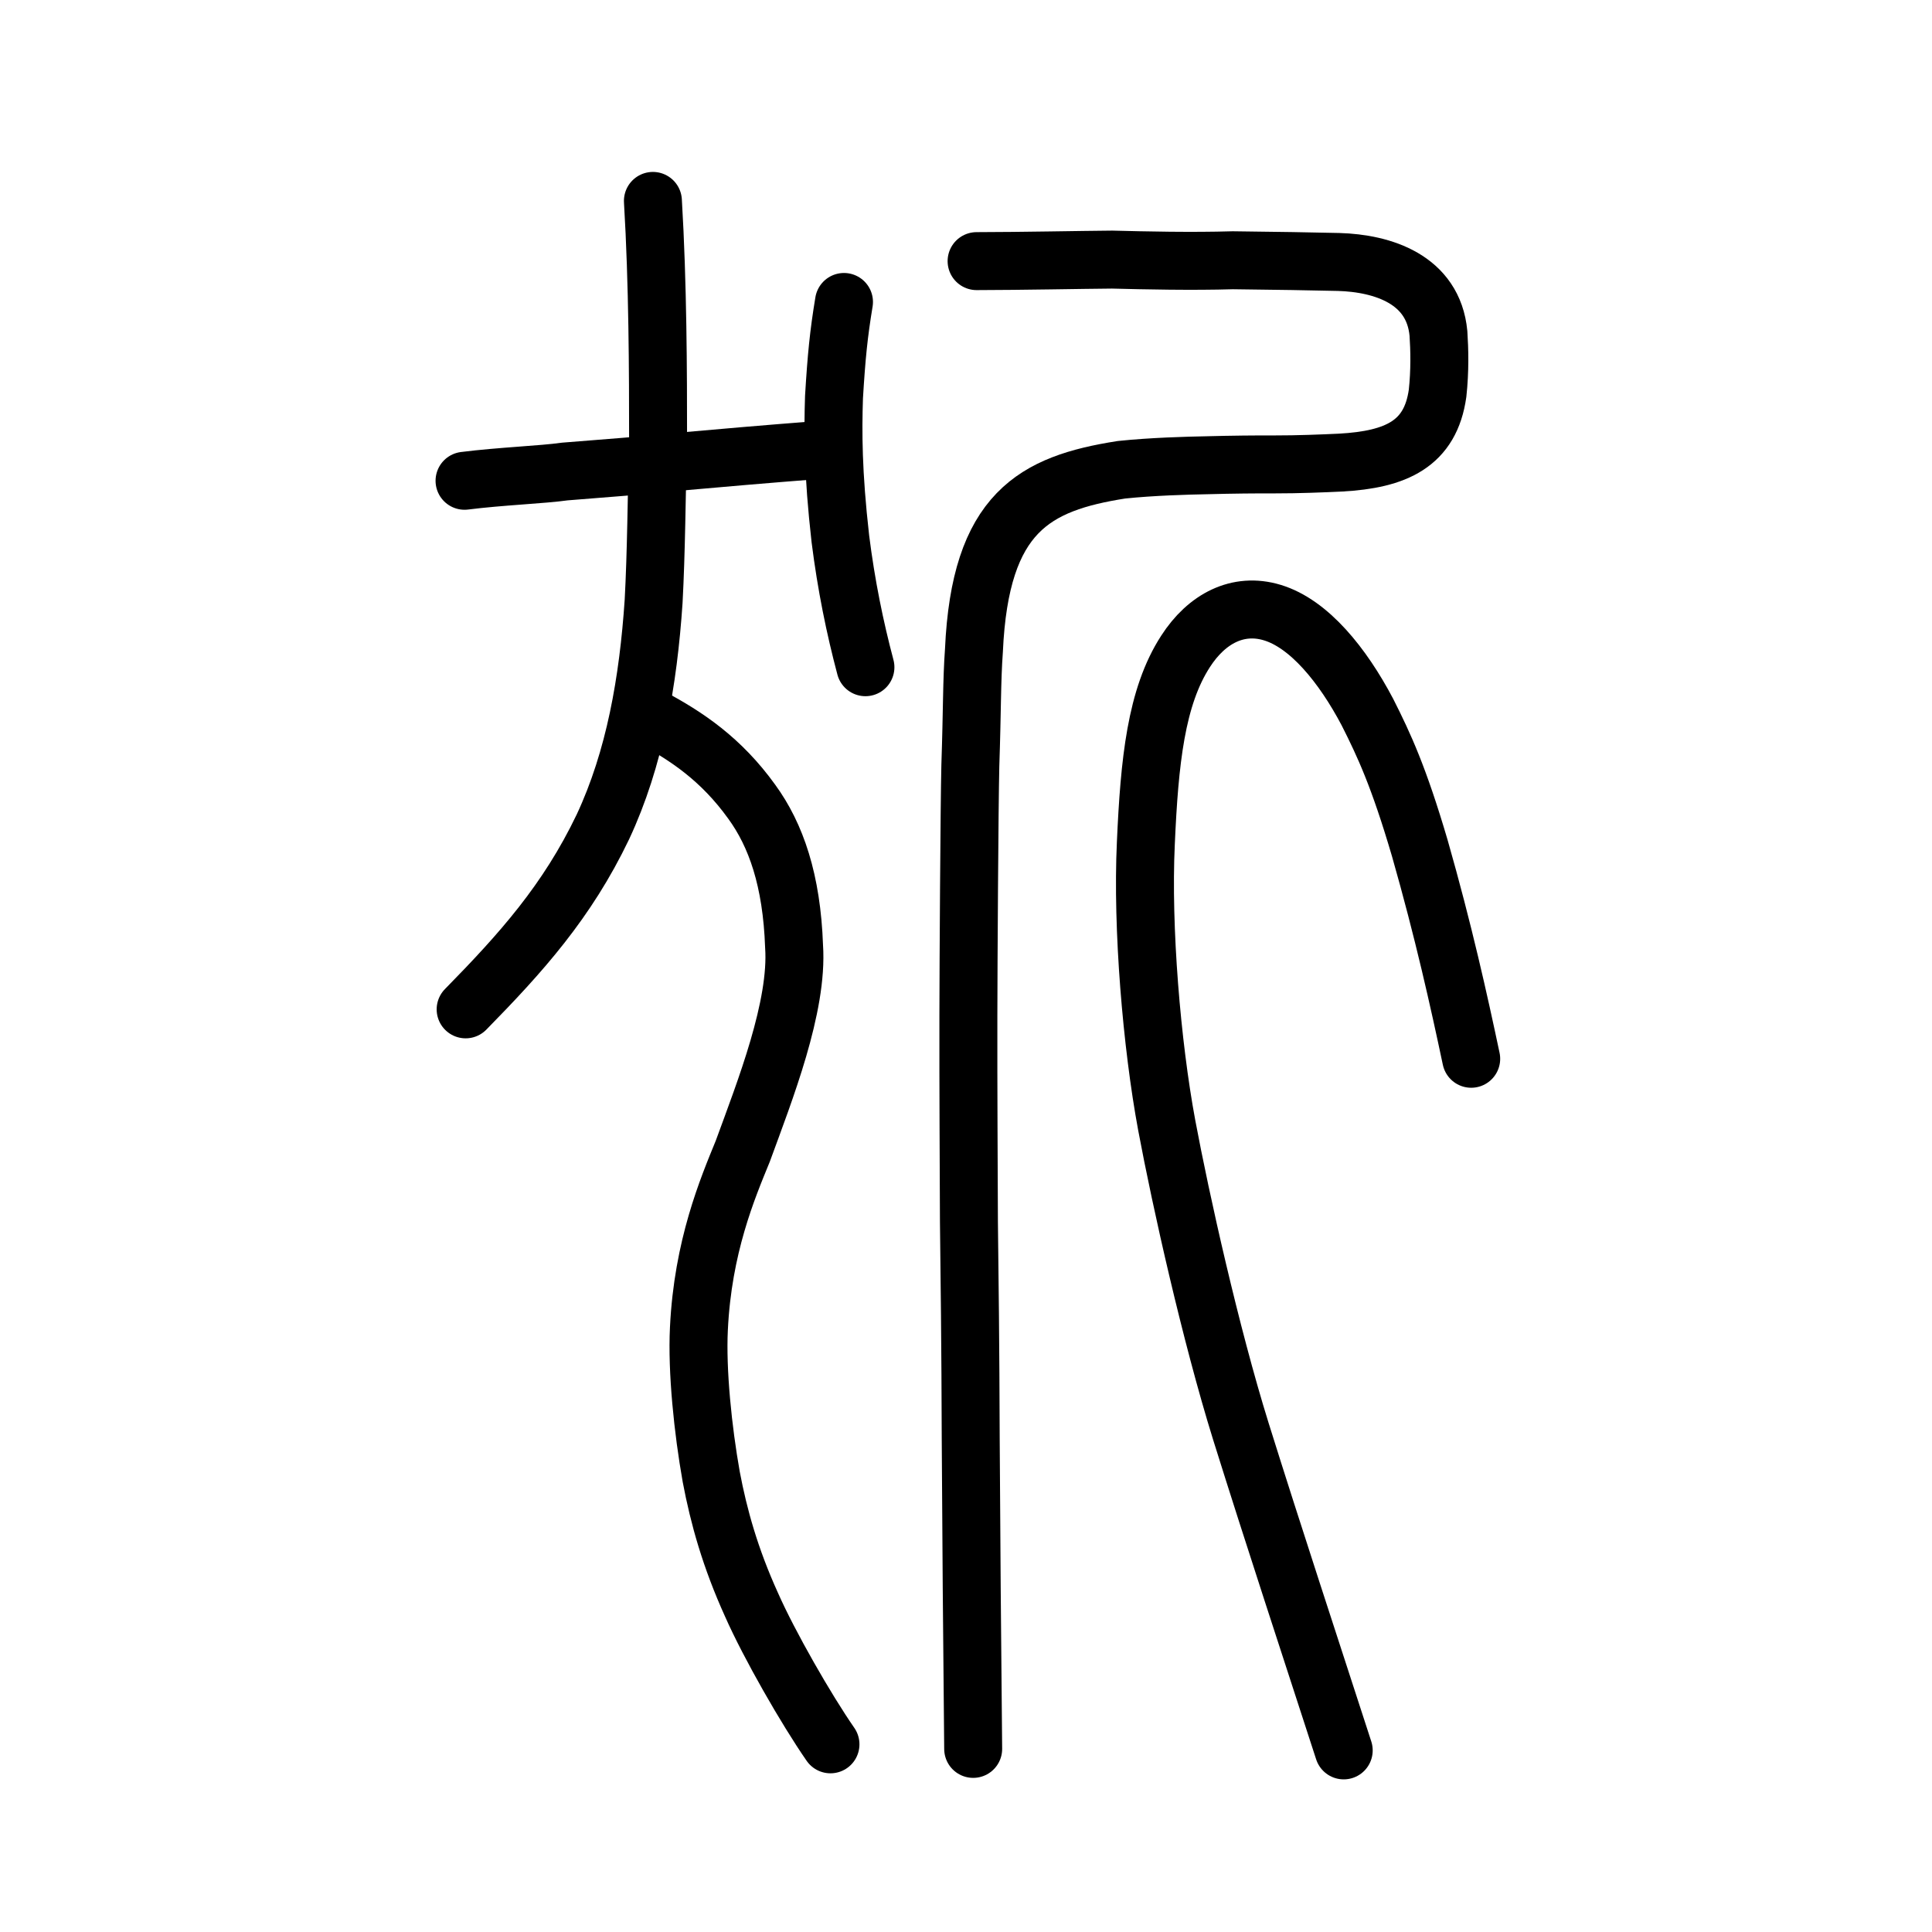 <?xml version="1.0" encoding="UTF-8" standalone="no"?>
<!-- Created with Inkscape (http://www.inkscape.org/) -->

<svg
   xmlns:dc="http://purl.org/dc/elements/1.1/"
   xmlns:cc="http://creativecommons.org/ns#"
   xmlns:rdf="http://www.w3.org/1999/02/22-rdf-syntax-ns#"
   xmlns:svg="http://www.w3.org/2000/svg"
   xmlns="http://www.w3.org/2000/svg"
   xmlns:sodipodi="http://sodipodi.sourceforge.net/DTD/sodipodi-0.dtd"
   xmlns:inkscape="http://www.inkscape.org/namespaces/inkscape"
   width="200px"
   height="200px"
   viewBox="0 0 200 200"
   version="1.1"
   id="SVGRoot"
   inkscape:version="0.92.3 (2405546, 2018-03-11)"
   sodipodi:docname="3e5ess.svg">
  <sodipodi:namedview
     id="base"
     pagecolor="#ffffff"
     bordercolor="#666666"
     borderopacity="1.0"
     inkscape:pageopacity="0.0"
     inkscape:pageshadow="2"
     inkscape:zoom="1.7818182"
     inkscape:cx="148.82874"
     inkscape:cy="144.51838"
     inkscape:document-units="px"
     inkscape:current-layer="layer1"
     showgrid="true"
     inkscape:window-width="1066"
     inkscape:window-height="791"
     inkscape:window-x="426"
     inkscape:window-y="273"
     inkscape:window-maximized="0"
     showguides="true"
     inkscape:snap-global="false">
    <inkscape:grid
       type="xygrid"
       id="grid6085" />
  </sodipodi:namedview>
  <defs
     id="defs5523" />
  <g
     id="layer1"
     inkscape:groupmode="layer"
     inkscape:label="レイヤー 1">
    <path
       style="opacity:1;vector-effect:none;fill:none;fill-opacity:1;stroke:#000000;stroke-width:6;stroke-linecap:round;stroke-linejoin:round;stroke-miterlimit:4;stroke-dasharray:none;stroke-dashoffset:0;stroke-opacity:1"
       d="m 67.344,74.212 c 3.745,1.991 7.316,4.39 10.477,8.784 2.51,3.447 4.14,8.122 4.381,14.969 0.425,6.238 -3.02,14.94 -5.31,21.207 -1.587,3.882 -4.136,9.882 -4.541,18.366 -0.218,4.366 0.415,10.506 1.276,15.344 0.778,4.131 1.973,8.391 4.162,13.22 1.851,4.192 5.684,10.872 8.181,14.47"
       id="path6755"
       inkscape:connector-curvature="0"
       sodipodi:nodetypes="cccccccc" />
    <path
       style="fill:none;stroke:#000000;stroke-width:6;stroke-linecap:round;stroke-linejoin:round;stroke-miterlimit:4;stroke-dasharray:none;stroke-opacity:1"
       d="m 48.089,49.77 c 3.775,-0.476 8.057,-0.628 10.368,-0.958 3.62,-0.305 8.894,-0.672 10.965,-0.94 5.008,-0.446 10.138,-0.889 15.059,-1.268"
       id="path4568-3-6"
       inkscape:connector-curvature="0"
       sodipodi:nodetypes="cccc" />
    <path
       style="opacity:1;vector-effect:none;fill:none;fill-opacity:1;stroke:#000000;stroke-width:6;stroke-linecap:round;stroke-linejoin:round;stroke-miterlimit:4;stroke-dasharray:none;stroke-dashoffset:0;stroke-opacity:1"
       d="m 67.589,20.798 c 0.515,8.575 0.534,17.797 0.535,24.534 -0.157,6.306 -0.186,11.773 -0.461,16.913 -0.554,8.275 -1.947,16.288 -5.249,23.349 -3.696,7.725 -8.47,13.046 -14.211,18.893"
       id="path6087-3"
       inkscape:connector-curvature="0"
       sodipodi:nodetypes="ccccc" />
    <path
       style="opacity:1;vector-effect:none;fill:none;fill-opacity:1;stroke:#000000;stroke-width:6;stroke-linecap:round;stroke-linejoin:round;stroke-miterlimit:4;stroke-dasharray:none;stroke-dashoffset:0;stroke-opacity:1"
       d="m 87.369,31.259 c -0.55,3.324 -0.779,5.634 -1.034,9.86 -0.114,3.576 -0.122,7.786 0.66,14.663 0.611,4.832 1.496,9.153 2.594,13.288"
       id="path7351-2-0-7"
       inkscape:connector-curvature="0"
       sodipodi:nodetypes="cccc" />
    <path
       style="opacity:1;vector-effect:none;fill:none;fill-opacity:1;stroke:#000000;stroke-width:6;stroke-linecap:round;stroke-linejoin:round;stroke-miterlimit:4;stroke-dasharray:none;stroke-dashoffset:0;stroke-opacity:1"
       d="m 100.743,181.045 c -0.106,-10.327 -0.21,-23.349 -0.254,-32.022 -0.025,-9.464 -0.121,-17.362 -0.186,-22.578 -0.021,-6.53 -0.069,-12.834 -0.057,-21.296 0.008,-5.078 0.102,-21.73 0.203,-25.899 0.197,-5.796 0.14,-8.703 0.372,-11.915 0.637,-14.32 6.295,-17.293 15.264,-18.704 3.173,-0.334 6.865,-0.431 8.755,-0.467 2.87,-0.076 5.055,-0.093 7.189,-0.089 2.251,0.005 4.921,-0.1 6.758,-0.188 5.735,-0.319 9.293,-1.928 10.03,-7.177 0.255,-2.337 0.2,-4.534 0.09,-6.195 -0.53,-5.62 -5.799,-7.266 -10.332,-7.396 -2.605,-0.059 -6.601,-0.134 -10.96,-0.177 -4.206,0.127 -9.121,0.019 -12.484,-0.069 -3.057,0.023 -9.424,0.152 -14.035,0.158"
       id="path6087-1-98"
       inkscape:connector-curvature="0"
       sodipodi:nodetypes="cccccccccccccccc" />
    <path
       style="opacity:1;vector-effect:none;fill:none;fill-opacity:1;stroke:#000000;stroke-width:6;stroke-linecap:round;stroke-linejoin:round;stroke-miterlimit:4;stroke-dasharray:none;stroke-dashoffset:0;stroke-opacity:1"
       d="m 139.101,181.2 c -3.547,-10.953 -7.229,-22.1 -10.647,-33.025 -3.134,-10.074 -6.209,-23.853 -7.677,-31.695 -1.554,-8.37 -2.568,-20.437 -2.161,-29.166 0.374,-8.498 1.054,-15.16 4.111,-19.881 2.19,-3.403 5.431,-5.088 8.972,-4.02 3.818,1.146 7.294,5.446 9.855,10.302 1.739,3.442 3.25,6.7 5.421,14.078 2.46,8.615 4.05,15.8 5.323,21.811"
       id="path6755-1"
       inkscape:connector-curvature="0"
       sodipodi:nodetypes="ccccccccc" />
  </g>
</svg>
